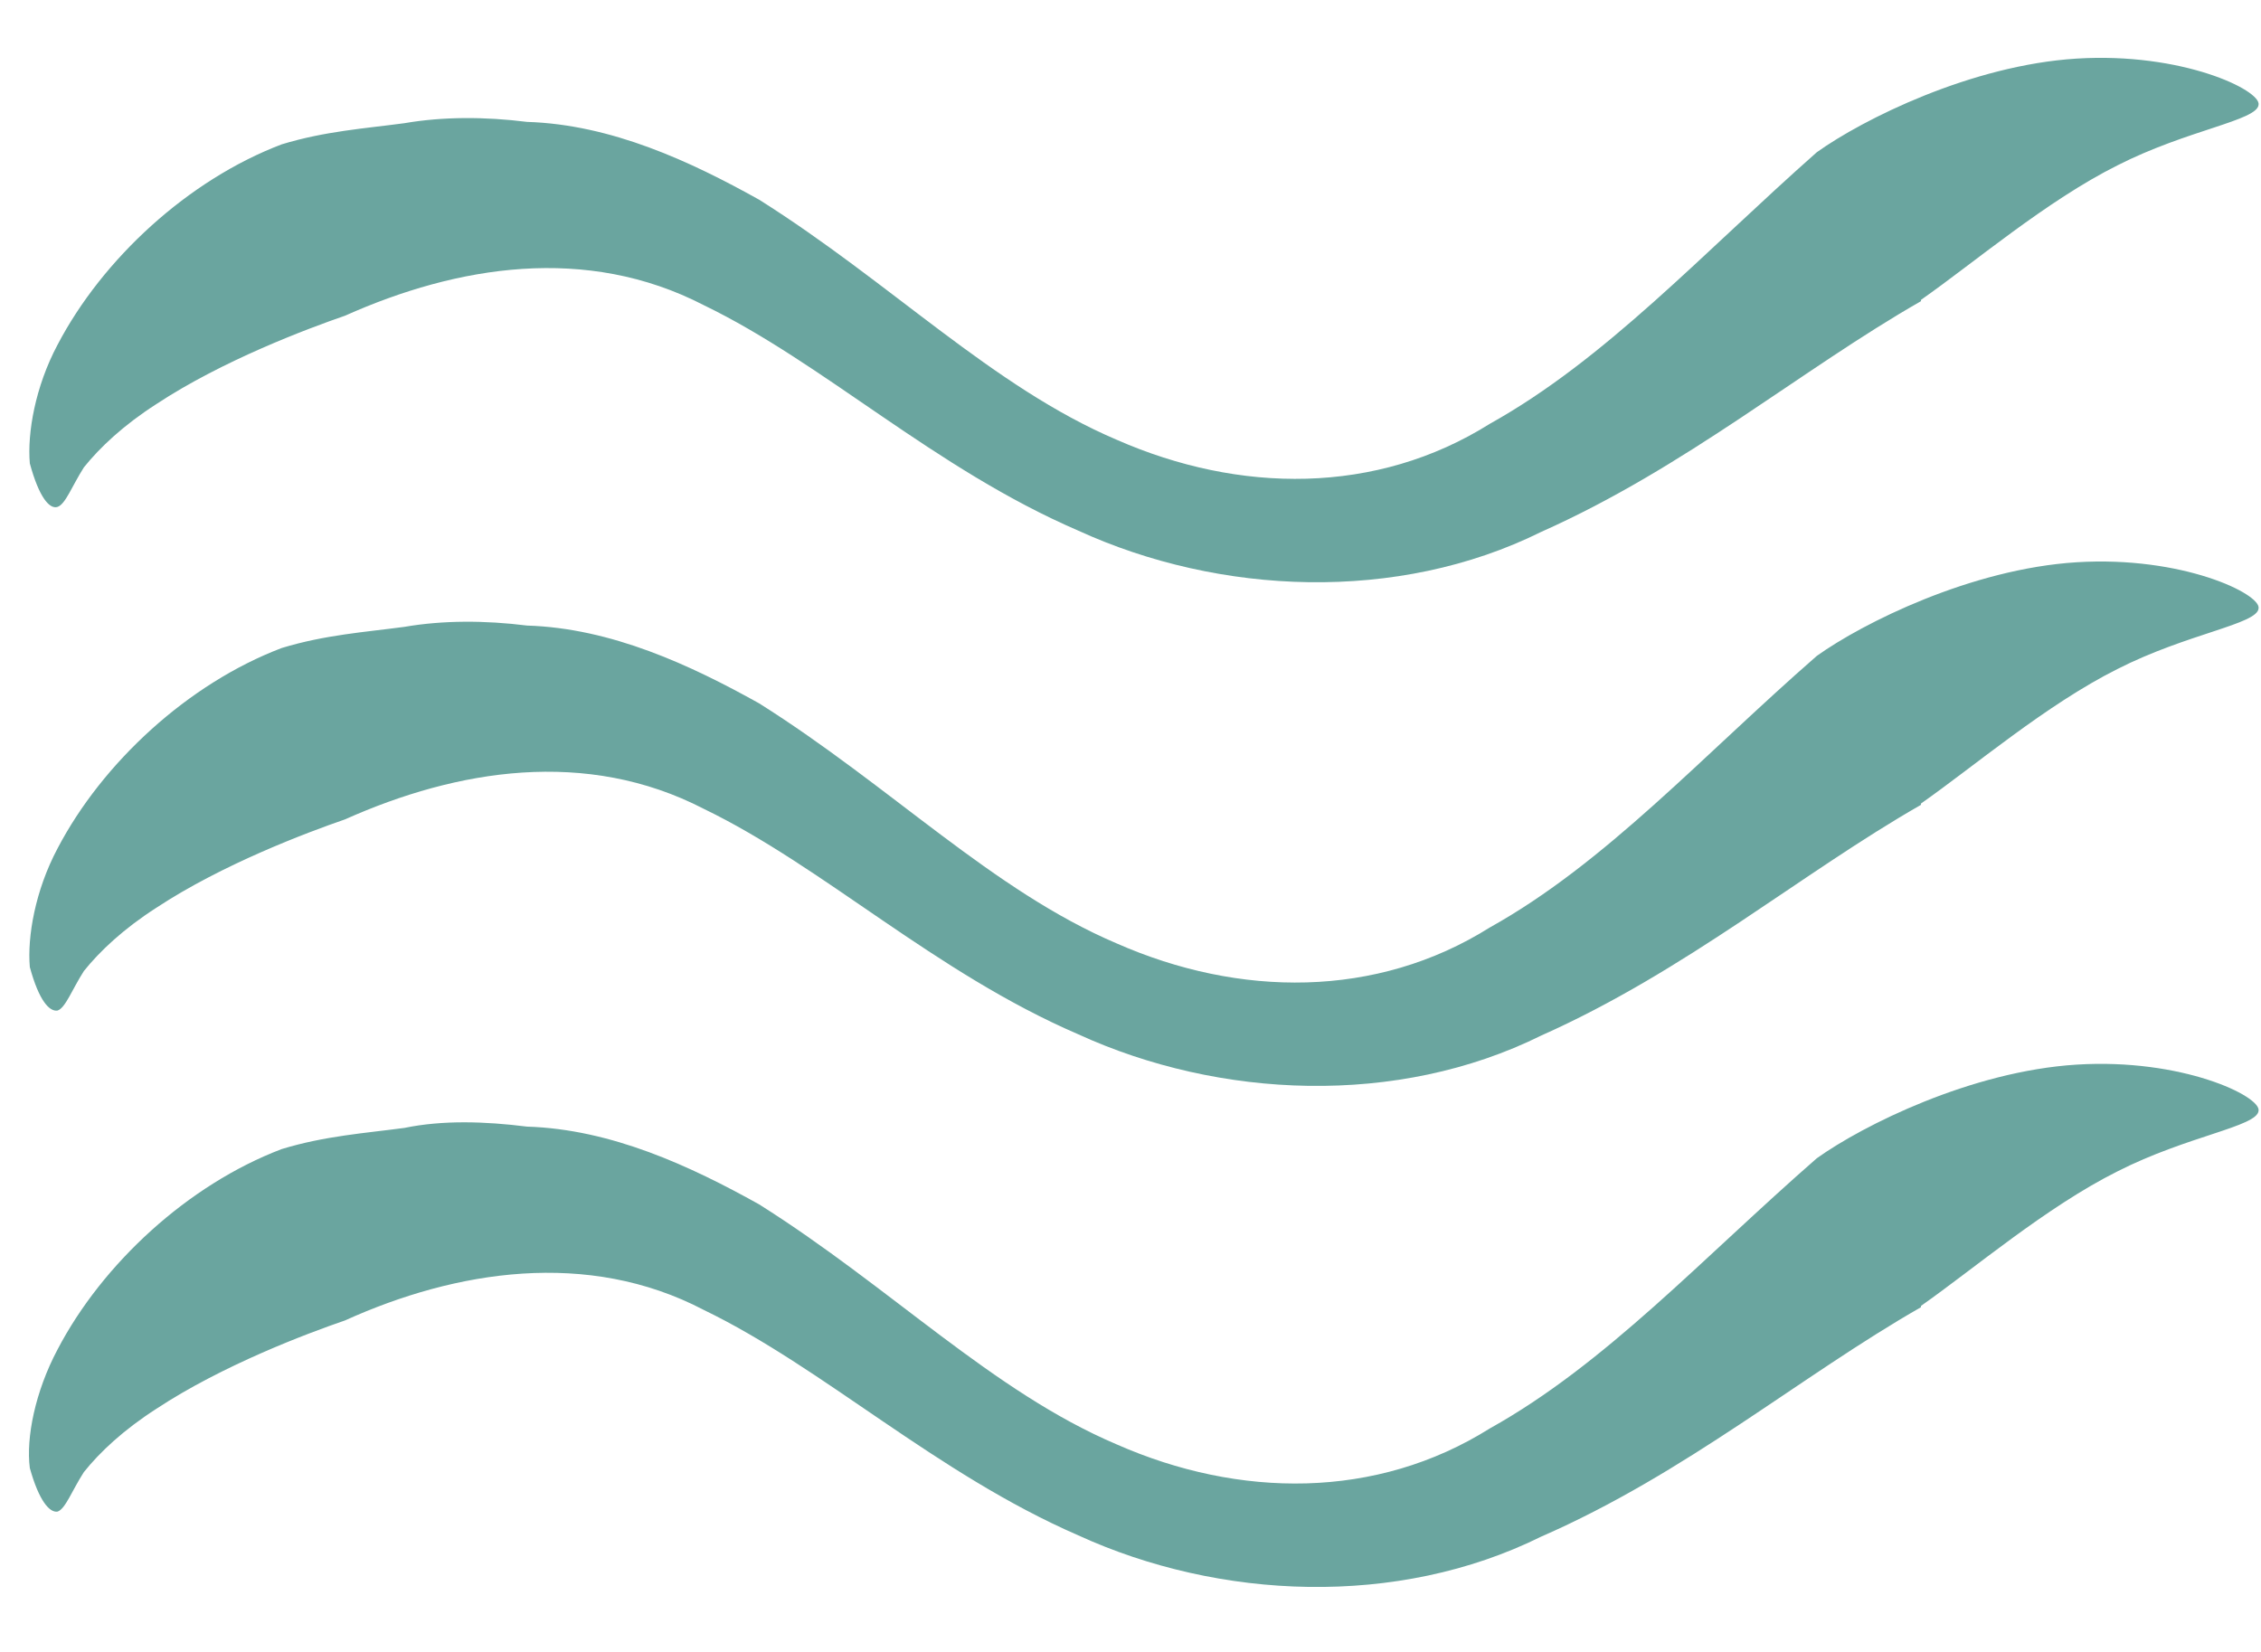 <?xml version="1.0" encoding="UTF-8"?> <svg xmlns="http://www.w3.org/2000/svg" width="26" height="19" viewBox="0 0 26 19" fill="none"><path d="M22.09 3.464C20.71 4.253 19.39 5.375 17.722 6.118C16.069 6.937 14.022 6.846 12.399 6.103C10.746 5.39 9.473 4.177 8.093 3.51C6.743 2.812 5.257 3.055 3.968 3.631C3.528 3.783 2.558 4.147 1.799 4.647C1.42 4.89 1.147 5.148 0.965 5.375C0.829 5.588 0.753 5.8 0.662 5.83C0.571 5.86 0.45 5.724 0.343 5.33C0.313 4.981 0.404 4.45 0.662 3.965C1.178 2.979 2.163 2.069 3.24 1.66C3.74 1.508 4.195 1.478 4.65 1.417C5.09 1.341 5.575 1.341 6.061 1.402C7.031 1.432 7.941 1.857 8.73 2.297C10.246 3.252 11.414 4.45 12.839 5.057C14.25 5.678 15.827 5.694 17.131 4.875C18.465 4.132 19.572 2.918 20.892 1.751C21.422 1.372 22.666 0.75 23.879 0.674C25.092 0.598 26.002 1.038 25.972 1.205C25.957 1.387 25.153 1.493 24.349 1.902C23.53 2.312 22.696 3.025 22.09 3.449V3.464Z" fill="#6AA59F"></path><path d="M22.09 9.257C20.71 10.046 19.39 11.168 17.722 11.911C16.069 12.73 14.022 12.639 12.399 11.896C10.746 11.183 9.473 9.97 8.093 9.303C6.743 8.605 5.257 8.848 3.968 9.424C3.528 9.576 2.558 9.94 1.799 10.44C1.42 10.683 1.147 10.941 0.965 11.168C0.829 11.38 0.753 11.593 0.662 11.623C0.571 11.638 0.45 11.517 0.343 11.123C0.313 10.774 0.404 10.243 0.662 9.758C1.178 8.772 2.163 7.862 3.24 7.453C3.74 7.301 4.195 7.271 4.65 7.21C5.09 7.134 5.575 7.134 6.061 7.195C7.031 7.225 7.941 7.65 8.73 8.09C10.246 9.045 11.414 10.243 12.839 10.85C14.25 11.472 15.827 11.487 17.131 10.668C18.465 9.925 19.572 8.696 20.892 7.544C21.422 7.165 22.666 6.543 23.879 6.467C25.092 6.391 26.002 6.831 25.972 6.998C25.957 7.18 25.153 7.286 24.349 7.695C23.53 8.105 22.696 8.818 22.09 9.242V9.257Z" fill="#6AA59F"></path><path d="M22.09 15.035C20.709 15.824 19.39 16.946 17.722 17.674C16.069 18.493 14.022 18.402 12.399 17.659C10.761 16.946 9.472 15.733 8.092 15.066C6.758 14.368 5.241 14.611 3.968 15.187C3.528 15.338 2.557 15.703 1.799 16.203C1.42 16.446 1.147 16.703 0.965 16.931C0.828 17.143 0.753 17.355 0.662 17.386C0.571 17.401 0.449 17.265 0.343 16.885C0.298 16.537 0.404 16.006 0.662 15.521C1.177 14.535 2.163 13.625 3.24 13.216C3.74 13.064 4.195 13.034 4.65 12.973C5.09 12.882 5.575 12.897 6.06 12.958C7.031 12.988 7.941 13.413 8.729 13.852C10.246 14.808 11.414 16.006 12.839 16.612C14.249 17.234 15.826 17.249 17.131 16.43C18.465 15.687 19.572 14.474 20.892 13.322C21.422 12.943 22.666 12.321 23.879 12.245C25.092 12.169 26.002 12.609 25.972 12.776C25.956 12.958 25.153 13.064 24.349 13.473C23.53 13.883 22.696 14.595 22.09 15.02V15.035Z" fill="#6AA59F"></path></svg> 